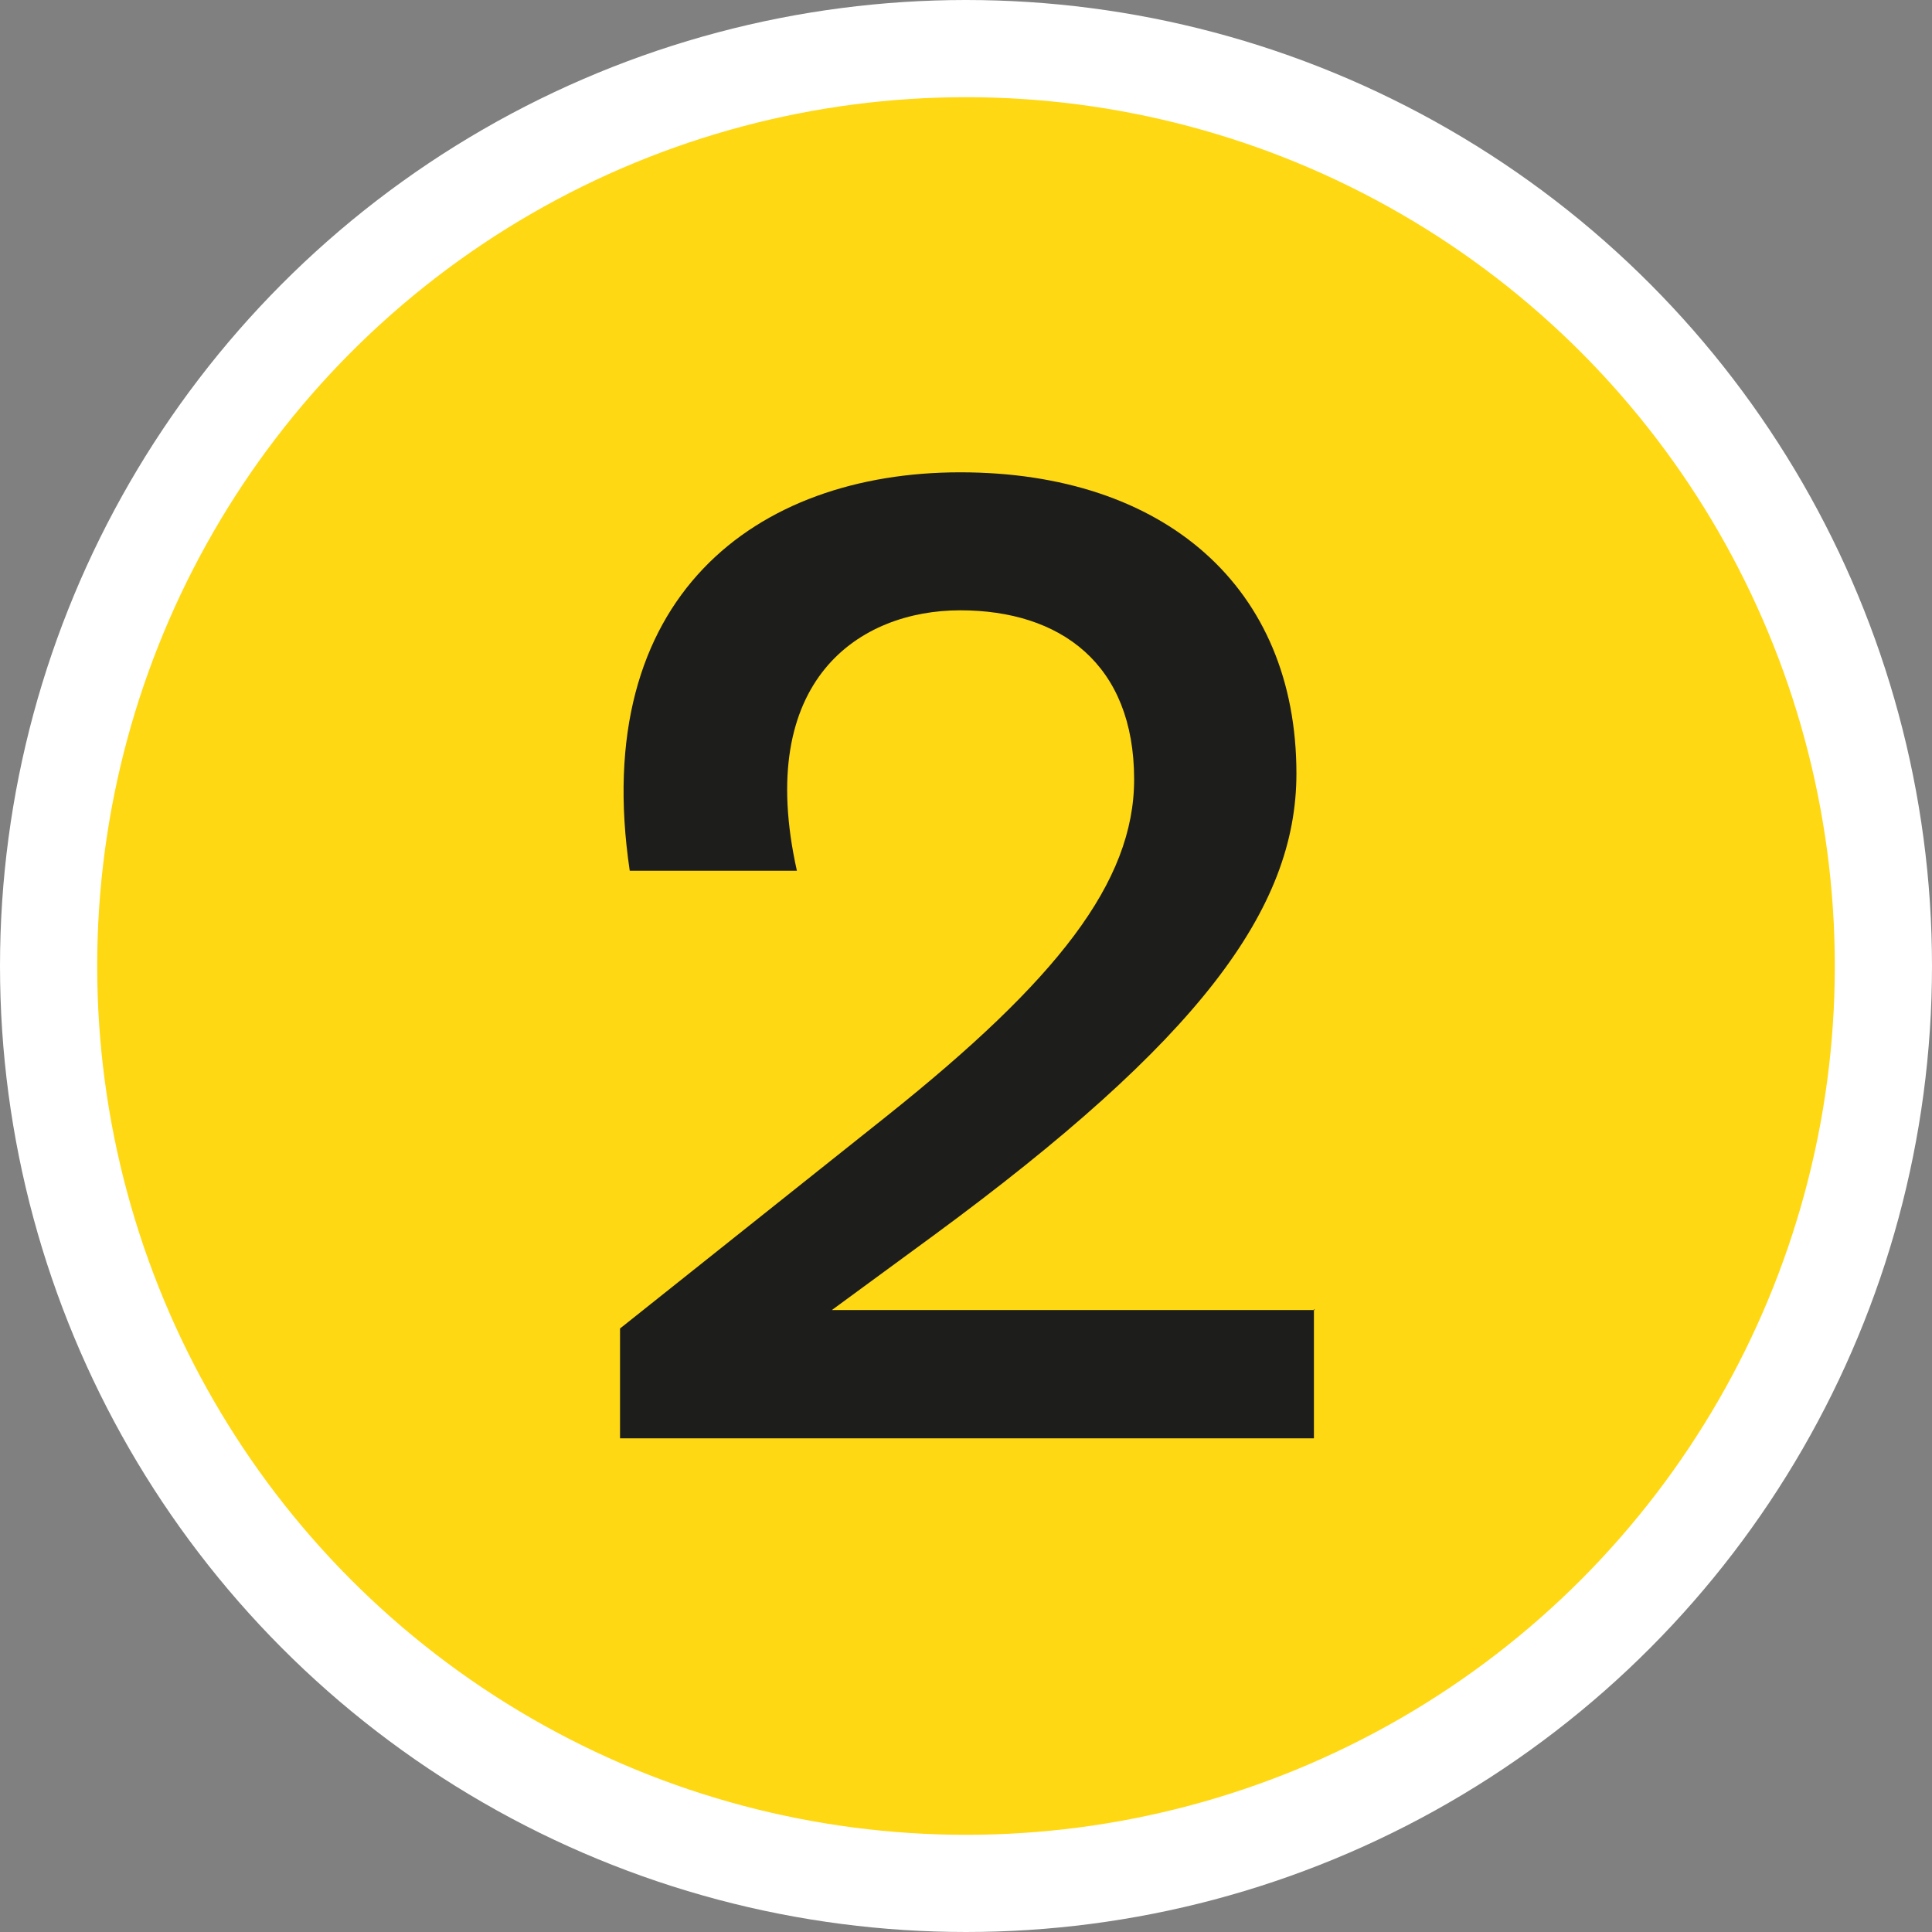 <?xml version="1.0" encoding="UTF-8"?>
<svg xmlns="http://www.w3.org/2000/svg" id="Layer_2" viewBox="0 0 19.88 19.88" width="19.88" height="19.88" x="0" y="0"><rect x="0" y="0" width="19.88" height="19.88" fill="#808080" stroke="none"/><defs><style>.cls-1{fill:#1d1d1b;}.cls-2{fill:#ffd814;stroke:#fff;stroke-miterlimit:10;}</style></defs><g id="Drivers"><circle class="cls-2" cx="9.94" cy="9.94" r="9.44"/><path class="cls-1" d="m13.52,13.47v1.33h-7.14v-1.13l2.75-2.19c1.74-1.39,2.54-2.4,2.54-3.46,0-1.19-.76-1.74-1.79-1.74s-2.12.71-1.68,2.68h-1.72c-.42-2.82,1.3-4.1,3.4-4.1s3.46,1.18,3.46,3.1c0,1.4-1.01,2.75-3.73,4.75l-1.05.77h4.97Z"/></g></svg>
